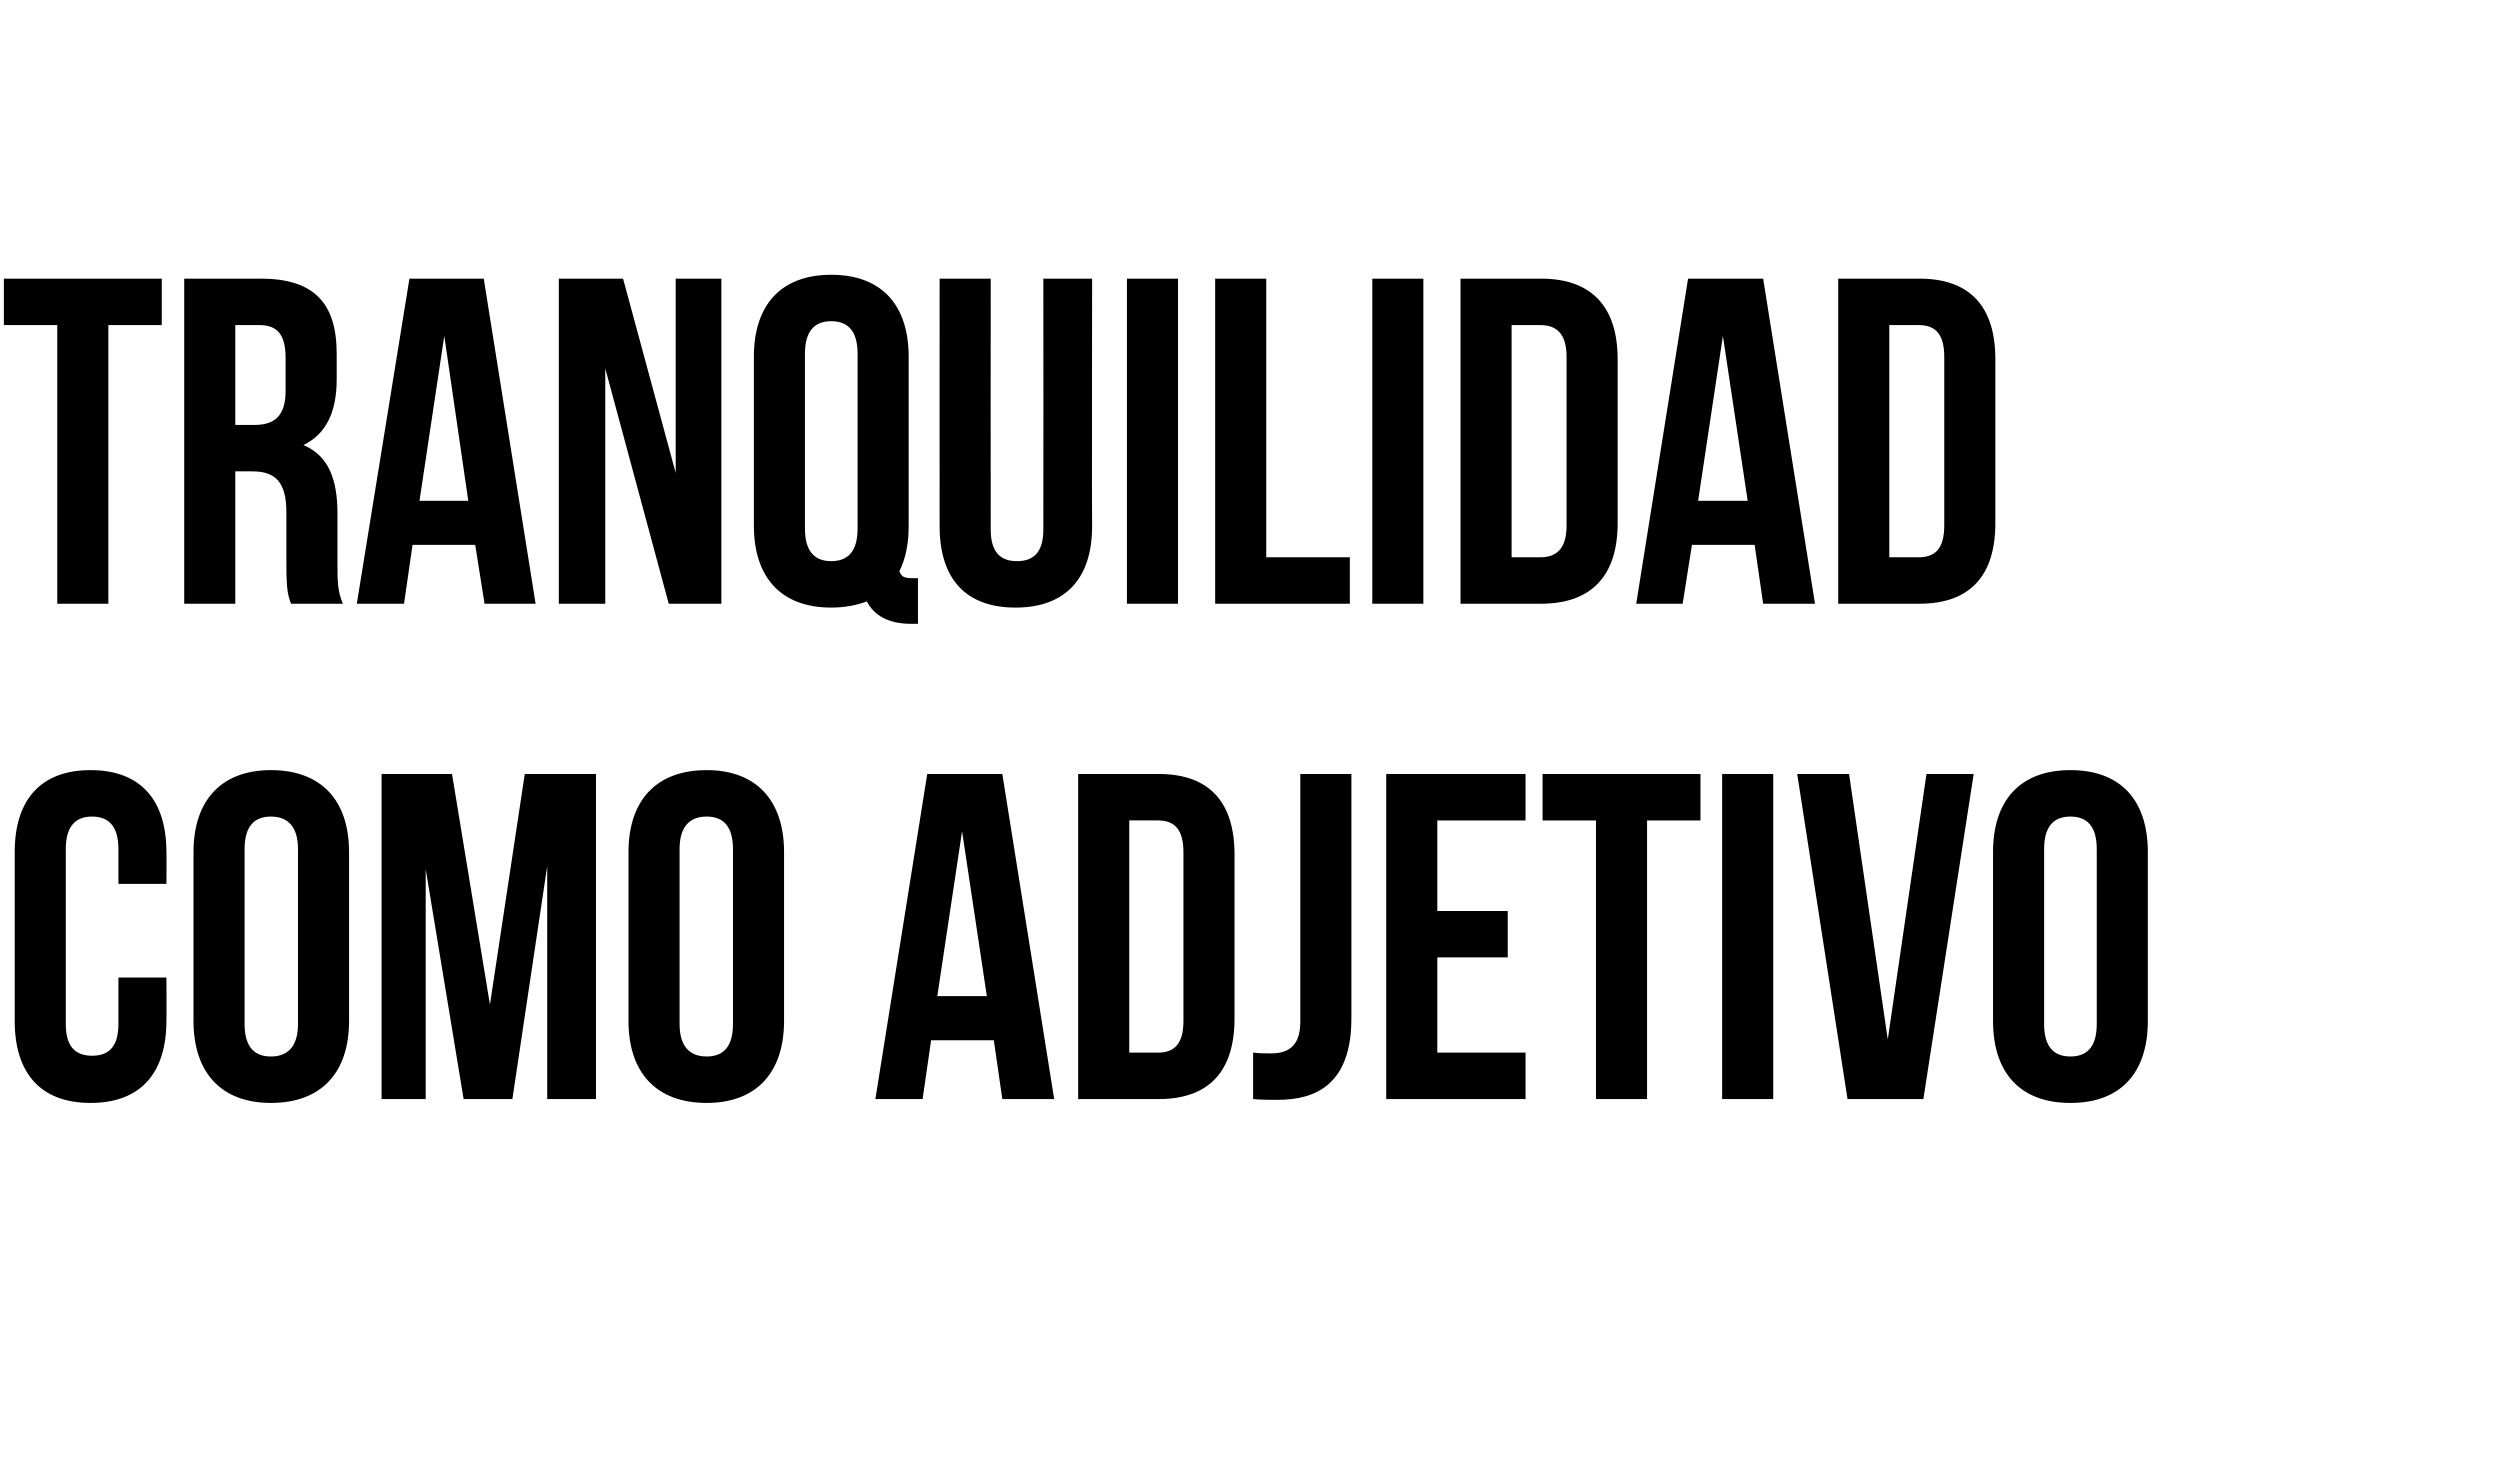 <?xml version="1.0" standalone="no"?><!DOCTYPE svg PUBLIC "-//W3C//DTD SVG 1.1//EN" "http://www.w3.org/Graphics/SVG/1.1/DTD/svg11.dtd"><svg xmlns="http://www.w3.org/2000/svg" version="1.1" width="323px" height="190px" viewBox="0 -1 323 190" style="top:-1px"><desc>Tranquilidad como adjetivo</desc><defs/><g id="Polygon63639"><path d="m21.5 125.3c0 0 .04 5.62 0 5.6c0 6.7-3.3 10.6-9.8 10.6c-6.5 0-9.8-3.9-9.8-10.6c0 0 0-21.8 0-21.8c0-6.7 3.3-10.6 9.8-10.6c6.5 0 9.8 3.9 9.8 10.6c.04-.02 0 4.1 0 4.1l-6.2 0c0 0 0-4.54 0-4.5c0-3-1.3-4.2-3.4-4.2c-2.1 0-3.4 1.2-3.4 4.2c0 0 0 22.6 0 22.6c0 3 1.3 4.1 3.4 4.1c2.1 0 3.4-1.1 3.4-4.1c0 .04 0-6 0-6l6.2 0zm10.1 6c0 3 1.3 4.2 3.4 4.2c2.1 0 3.5-1.2 3.5-4.2c0 0 0-22.6 0-22.6c0-3-1.4-4.2-3.5-4.2c-2.1 0-3.4 1.2-3.4 4.2c0 0 0 22.6 0 22.6zm-6.6-22.2c0-6.7 3.6-10.6 10-10.6c6.5 0 10.1 3.9 10.1 10.6c0 0 0 21.8 0 21.8c0 6.7-3.6 10.6-10.1 10.6c-6.4 0-10-3.9-10-10.6c0 0 0-21.8 0-21.8zm38.3 19.7l4.5-29.8l9.2 0l0 42l-6.3 0l0-30.1l-4.5 30.1l-6.3 0l-4.9-29.7l0 29.7l-5.7 0l0-42l9.1 0l4.9 29.8zm24.5 2.5c0 3 1.4 4.2 3.5 4.2c2.1 0 3.4-1.2 3.4-4.2c0 0 0-22.6 0-22.6c0-3-1.3-4.2-3.4-4.2c-2.1 0-3.5 1.2-3.5 4.2c0 0 0 22.6 0 22.6zm-6.6-22.2c0-6.7 3.6-10.6 10.1-10.6c6.4 0 10 3.9 10 10.6c0 0 0 21.8 0 21.8c0 6.7-3.6 10.6-10 10.6c-6.5 0-10.1-3.9-10.1-10.6c0 0 0-21.8 0-21.8zm55 31.9l-6.7 0l-1.1-7.6l-8.1 0l-1.1 7.6l-6.1 0l6.7-42l9.7 0l6.7 42zm-15.1-13.3l6.4 0l-3.2-21.3l-3.2 21.3zm18.2-28.7c0 0 10.4 0 10.4 0c6.6 0 9.8 3.7 9.8 10.4c0 0 0 21.2 0 21.2c0 6.7-3.2 10.4-9.8 10.4c0 0-10.4 0-10.4 0l0-42zm6.6 6l0 30c0 0 3.68 0 3.7 0c2.1 0 3.3-1.1 3.3-4.1c0 0 0-21.8 0-21.8c0-3-1.2-4.1-3.3-4.1c-.02 0-3.7 0-3.7 0zm16 30c.8.1 1.6.1 2.3.1c2.1 0 3.8-.8 3.8-4.1c0 .04 0-32 0-32l6.6 0c0 0 0 31.56 0 31.6c0 8.4-4.5 10.5-9.5 10.5c-1.2 0-2.1 0-3.2-.1c0 0 0-6 0-6zm23.8-18.3l9.1 0l0 6l-9.1 0l0 12.3l11.4 0l0 6l-18 0l0-42l18 0l0 6l-11.4 0l0 11.7zm13.6-17.7l20.4 0l0 6l-6.9 0l0 36l-6.6 0l0-36l-6.9 0l0-6zm23.2 0l6.6 0l0 42l-6.6 0l0-42zm21.4 34.3l5-34.3l6.1 0l-6.5 42l-9.8 0l-6.5-42l6.7 0l5 34.3zm20.2-2c0 3 1.3 4.2 3.4 4.2c2.1 0 3.4-1.2 3.4-4.2c0 0 0-22.6 0-22.6c0-3-1.3-4.2-3.4-4.2c-2.1 0-3.4 1.2-3.4 4.2c0 0 0 22.6 0 22.6zm-6.6-22.2c0-6.7 3.5-10.6 10-10.6c6.5 0 10 3.9 10 10.6c0 0 0 21.8 0 21.8c0 6.7-3.5 10.6-10 10.6c-6.5 0-10-3.9-10-10.6c0 0 0-21.8 0-21.8z" stroke="none" fill="#000"/></g><g id="Polygon63638"><path d="m.5 35l20.4 0l0 6l-6.9 0l0 36l-6.6 0l0-36l-6.9 0l0-6zm37.1 42c-.4-1.1-.6-1.7-.6-5.2c0 0 0-6.6 0-6.6c0-3.9-1.4-5.3-4.4-5.3c.04 0-2.2 0-2.2 0l0 17.1l-6.6 0l0-42c0 0 9.92 0 9.9 0c6.9 0 9.8 3.2 9.8 9.7c0 0 0 3.3 0 3.3c0 4.3-1.4 7.1-4.3 8.5c3.3 1.4 4.4 4.5 4.4 8.9c0 0 0 6.5 0 6.5c0 2 0 3.5.7 5.1c0 0-6.7 0-6.7 0zm-7.2-36l0 12.9c0 0 2.54 0 2.5 0c2.5 0 4-1.1 4-4.4c0 0 0-4.2 0-4.2c0-3-1-4.3-3.4-4.3c.04 0-3.1 0-3.1 0zm38.8 36l-6.6 0l-1.2-7.6l-8.1 0l-1.1 7.6l-6.1 0l6.8-42l9.6 0l6.7 42zm-15-13.3l6.3 0l-3.1-21.3l-3.2 21.3zm24-17.1l0 30.4l-6 0l0-42l8.3 0l6.8 25.1l0-25.1l5.9 0l0 42l-6.8 0l-8.2-30.4zm19.2-1.5c0-6.7 3.5-10.6 10-10.6c6.5 0 10 3.9 10 10.6c0 0 0 21.8 0 21.8c0 2.4-.4 4.3-1.2 5.9c.3.8.7.9 1.8.9c.02 0 .6 0 .6 0l0 5.9c0 0-.88-.02-.9 0c-2.9 0-4.8-1.1-5.7-2.9c-1.3.5-2.9.8-4.6.8c-6.5 0-10-3.9-10-10.6c0 0 0-21.8 0-21.8zm6.6 22.2c0 3 1.3 4.2 3.4 4.2c2.1 0 3.4-1.2 3.4-4.2c0 0 0-22.6 0-22.6c0-3-1.3-4.2-3.4-4.2c-2.1 0-3.4 1.2-3.4 4.2c0 0 0 22.6 0 22.6zm24-32.3c0 0-.02 32.4 0 32.4c0 3 1.3 4.1 3.4 4.1c2.1 0 3.4-1.1 3.4-4.1c.02 0 0-32.4 0-32.4l6.3 0c0 0-.04 31.98 0 32c0 6.7-3.4 10.5-9.9 10.5c-6.5 0-9.8-3.8-9.8-10.5c-.02-.02 0-32 0-32l6.6 0zm17.6 0l6.6 0l0 42l-6.6 0l0-42zm11.4 0l6.6 0l0 36l10.8 0l0 6l-17.4 0l0-42zm20.3 0l6.6 0l0 42l-6.6 0l0-42zm11.4 0c0 0 10.44 0 10.4 0c6.6 0 9.9 3.7 9.9 10.4c0 0 0 21.2 0 21.2c0 6.7-3.3 10.4-9.9 10.4c.04 0-10.4 0-10.4 0l0-42zm6.6 6l0 30c0 0 3.72 0 3.7 0c2.1 0 3.4-1.1 3.4-4.1c0 0 0-21.8 0-21.8c0-3-1.3-4.1-3.4-4.1c.02 0-3.7 0-3.7 0zm39.2 36l-6.7 0l-1.1-7.6l-8.1 0l-1.2 7.6l-6 0l6.7-42l9.7 0l6.7 42zm-15.1-13.3l6.4 0l-3.2-21.3l-3.2 21.3zm18.1-28.7c0 0 10.47 0 10.5 0c6.6 0 9.8 3.7 9.8 10.4c0 0 0 21.2 0 21.2c0 6.7-3.2 10.4-9.8 10.4c-.03 0-10.5 0-10.5 0l0-42zm6.6 6l0 30c0 0 3.75 0 3.8 0c2.1 0 3.3-1.1 3.3-4.1c0 0 0-21.8 0-21.8c0-3-1.2-4.1-3.3-4.1c-.05 0-3.8 0-3.8 0z" stroke="none" fill="#000"/></g></svg>